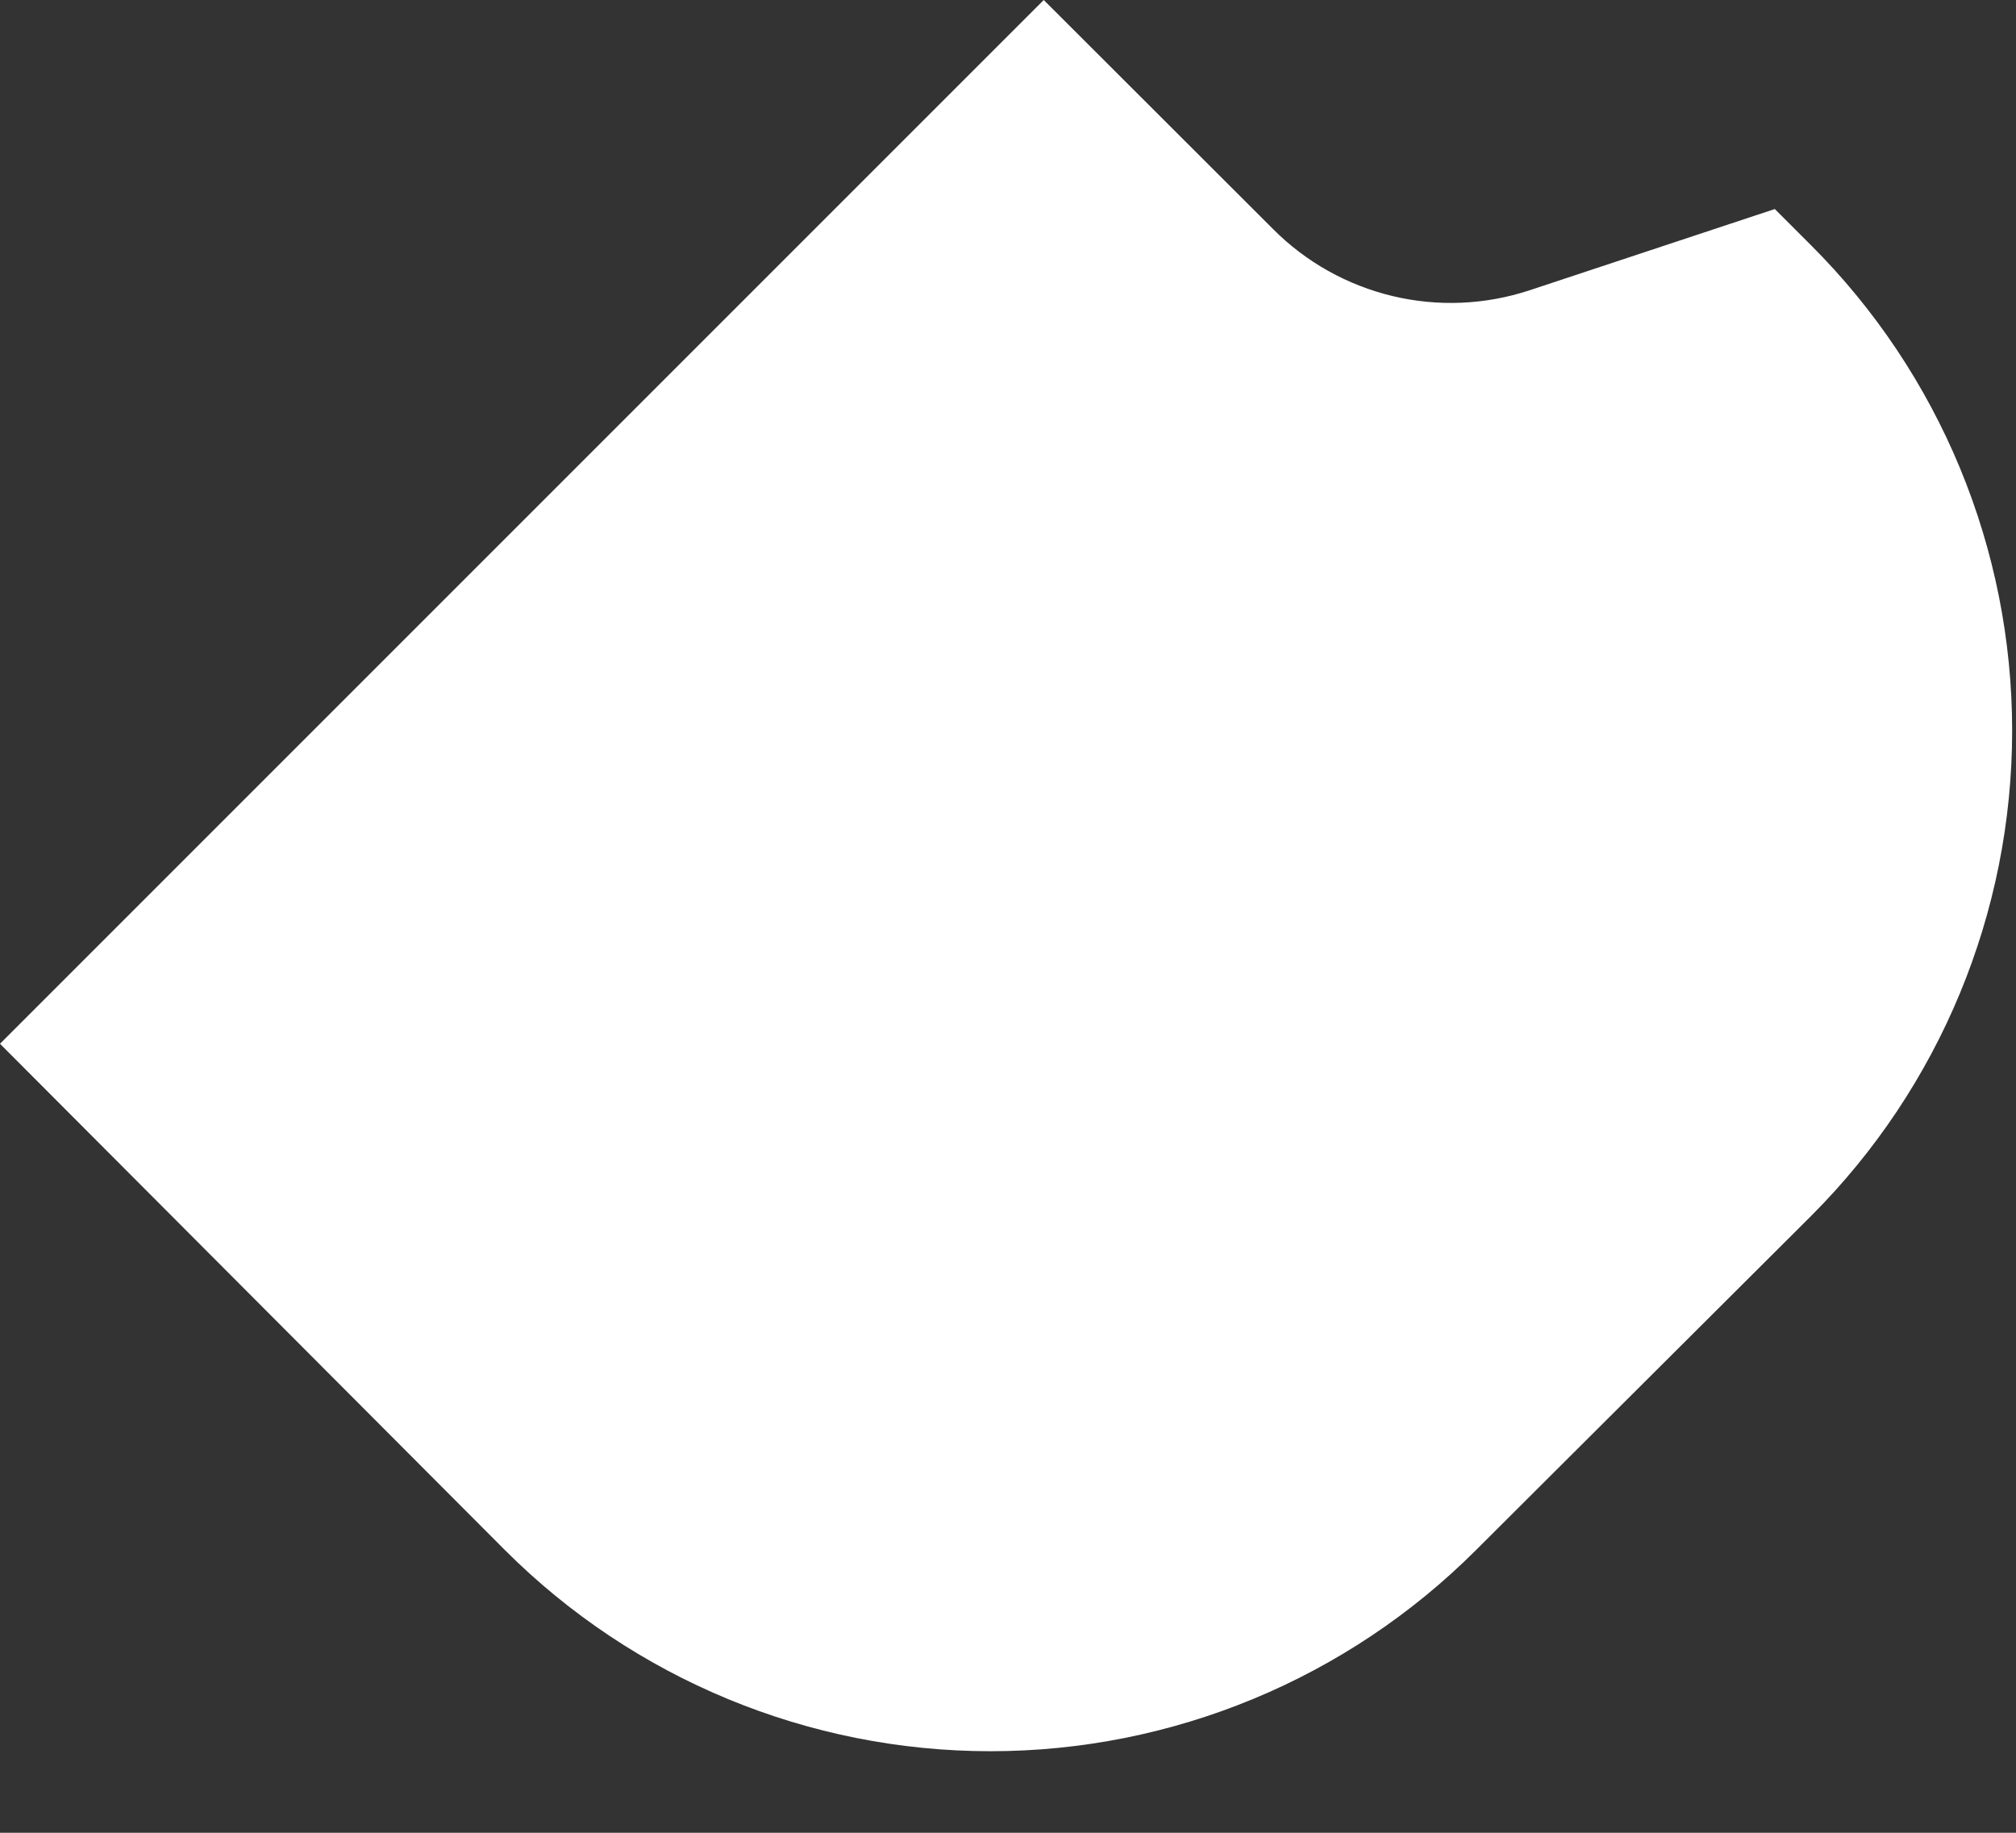 <?xml version="1.0" encoding="utf-8"?>
<svg xmlns="http://www.w3.org/2000/svg" fill="none" height="100%" overflow="visible" preserveAspectRatio="none" style="display: block;" viewBox="0 0 22 20" width="100%">
<rect x="0" y="0" width="22" height="20" fill="#333333" stroke="none"/>
<path d="M19.765 13.268L16.105 16.917C14.7 18.321 12.795 19.11 10.809 19.11C8.822 19.11 6.917 18.321 5.512 16.917L0 11.39L11.39 0L13.894 2.501C14.252 2.861 14.704 3.113 15.198 3.231C15.691 3.349 16.208 3.327 16.691 3.168L19.368 2.281L19.765 2.678C21.17 4.082 21.958 5.987 21.958 7.973C21.958 9.959 21.17 11.863 19.765 13.268Z" fill="white" id="Vector"/>
</svg>
